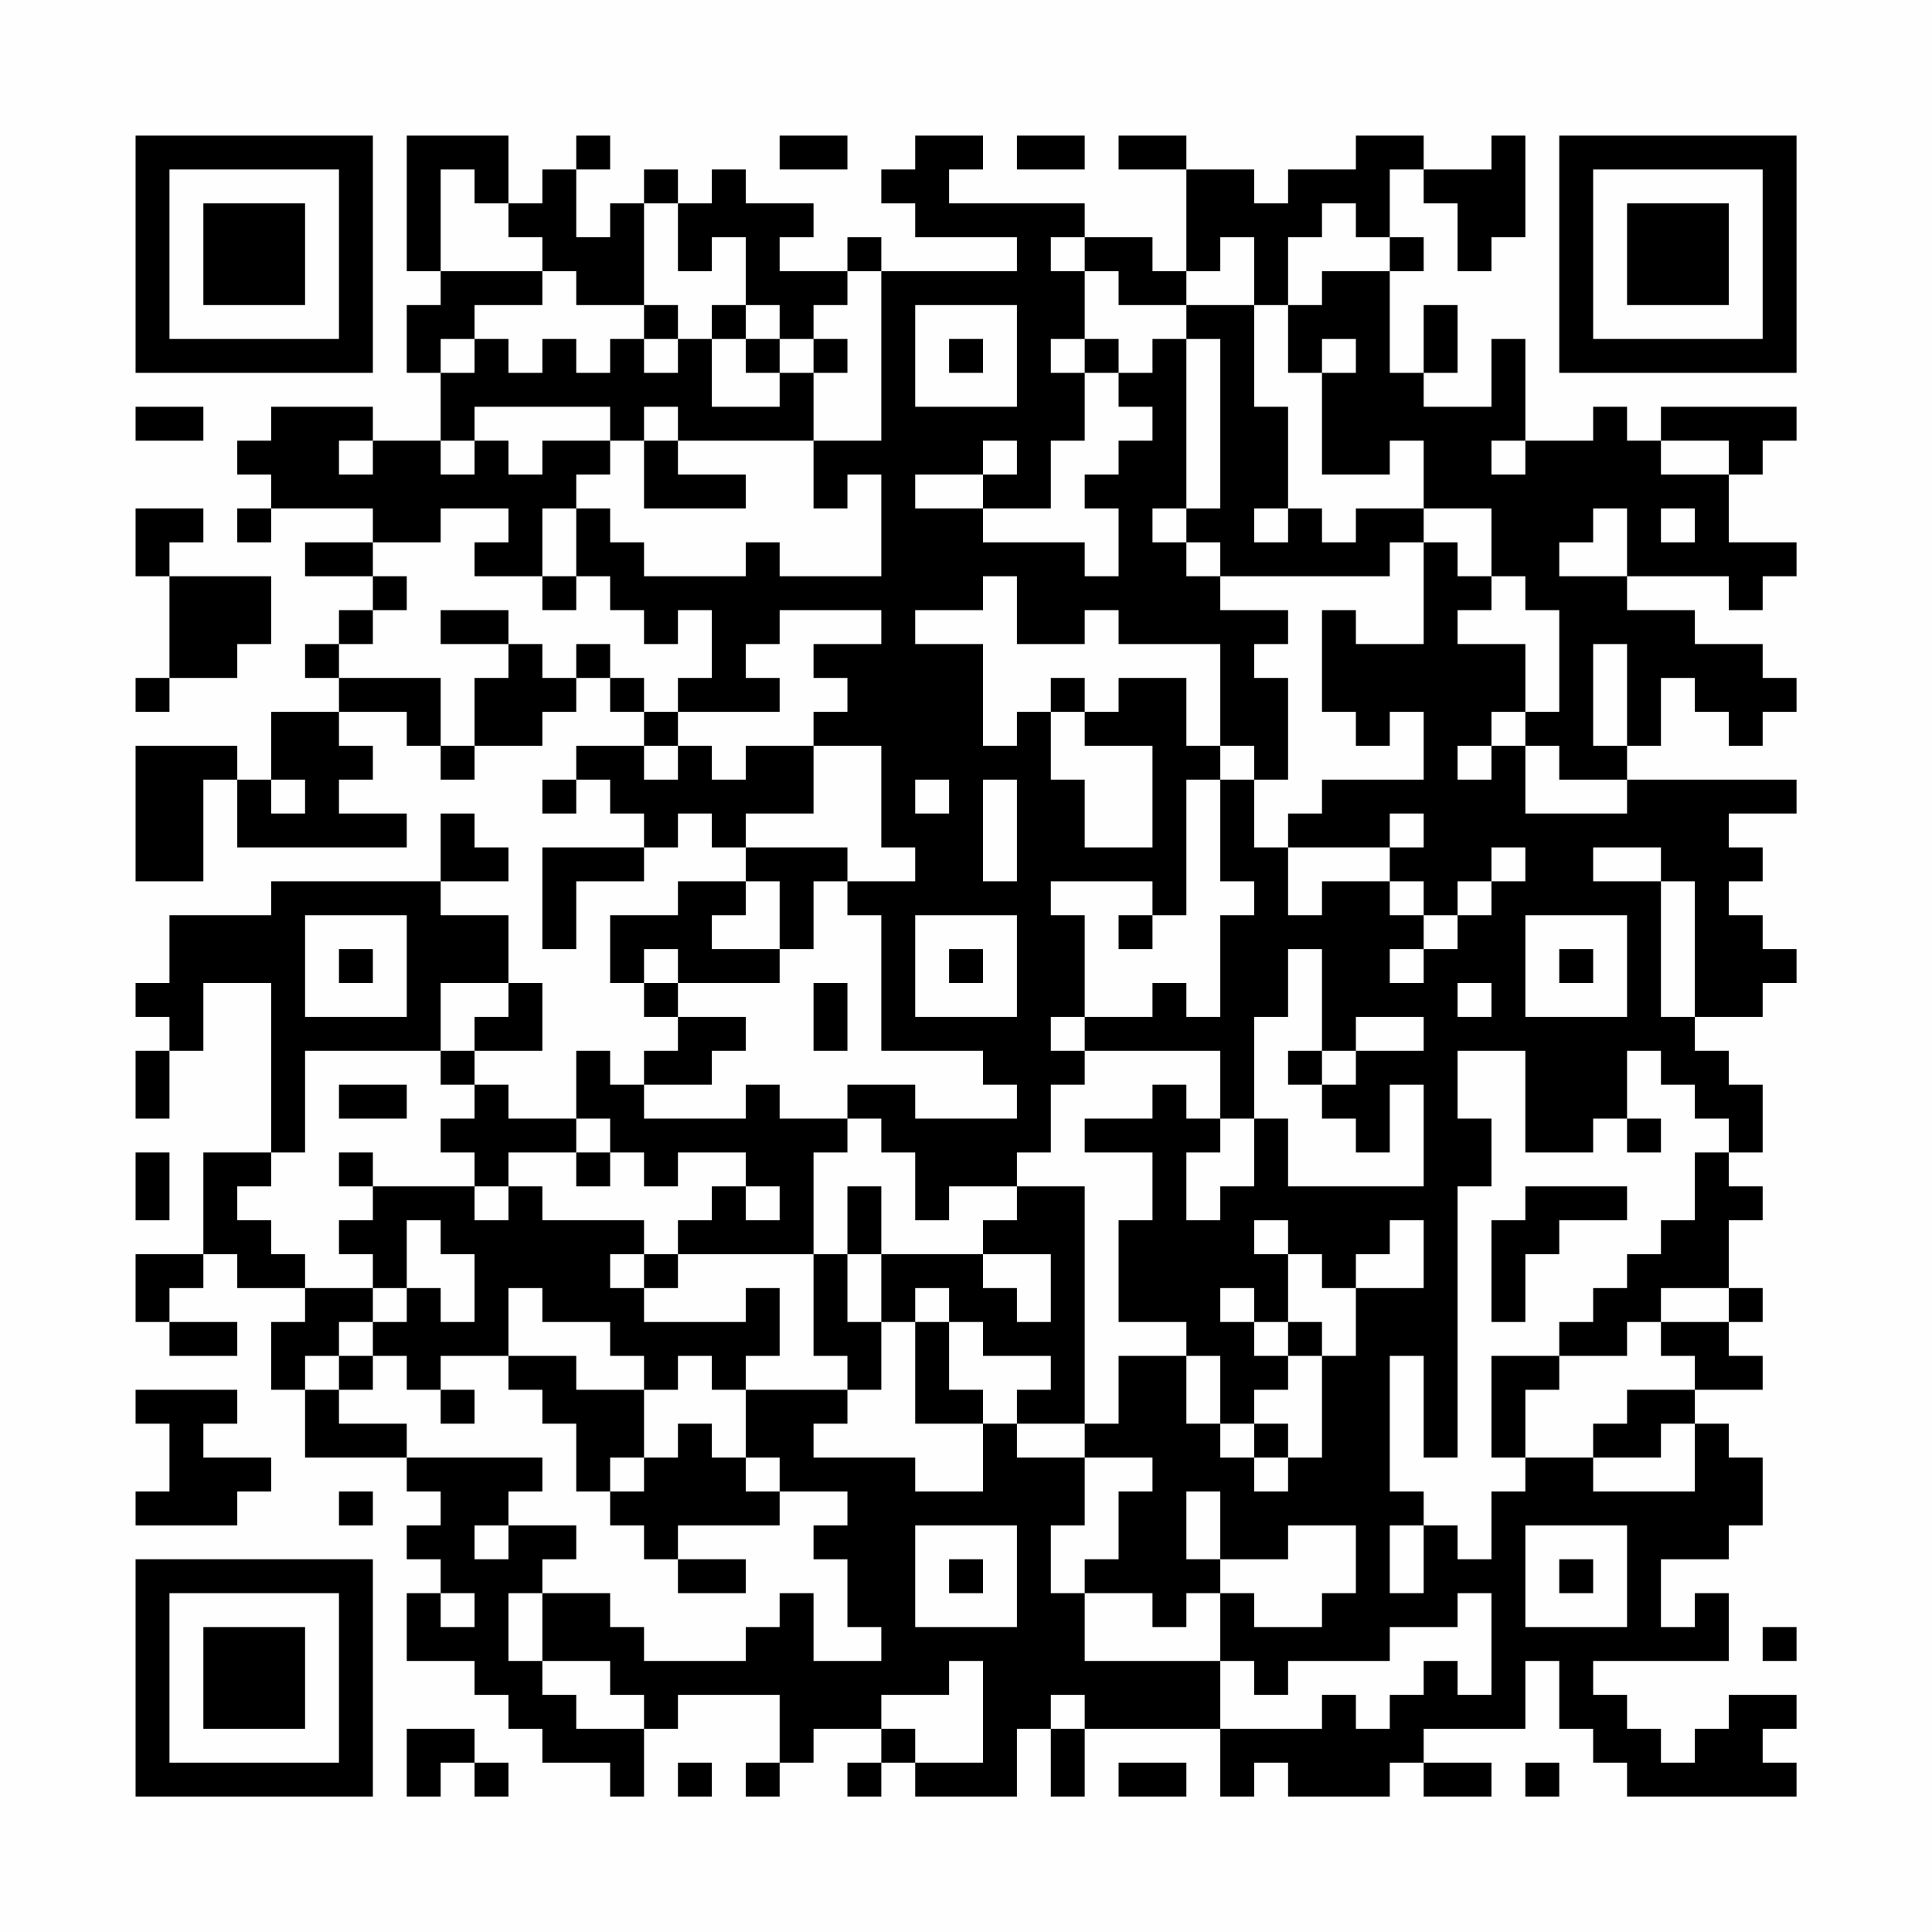 <?xml version="1.0" encoding="UTF-8"?>
<svg xmlns="http://www.w3.org/2000/svg" version="1.1" width="200" height="200" viewBox="0 0 200 200"><rect x="0" y="0" width="200" height="200" fill="#fefefe"/><g transform="scale(3.509)"><g transform="translate(4,4)"><path fill-rule="evenodd" d="M8 0L8 4L9 4L9 5L8 5L8 7L9 7L9 9L7 9L7 8L4 8L4 9L3 9L3 10L4 10L4 11L3 11L3 12L4 12L4 11L7 11L7 12L5 12L5 13L7 13L7 14L6 14L6 15L5 15L5 16L6 16L6 17L4 17L4 19L3 19L3 18L0 18L0 22L2 22L2 19L3 19L3 21L8 21L8 20L6 20L6 19L7 19L7 18L6 18L6 17L8 17L8 18L9 18L9 19L10 19L10 18L12 18L12 17L13 17L13 16L14 16L14 17L15 17L15 18L13 18L13 19L12 19L12 20L13 20L13 19L14 19L14 20L15 20L15 21L12 21L12 24L13 24L13 22L15 22L15 21L16 21L16 20L17 20L17 21L18 21L18 22L16 22L16 23L14 23L14 25L15 25L15 26L16 26L16 27L15 27L15 28L14 28L14 27L13 27L13 29L11 29L11 28L10 28L10 27L12 27L12 25L11 25L11 23L9 23L9 22L11 22L11 21L10 21L10 20L9 20L9 22L4 22L4 23L1 23L1 25L0 25L0 26L1 26L1 27L0 27L0 29L1 29L1 27L2 27L2 25L4 25L4 30L2 30L2 33L0 33L0 35L1 35L1 36L3 36L3 35L1 35L1 34L2 34L2 33L3 33L3 34L5 34L5 35L4 35L4 37L5 37L5 39L8 39L8 40L9 40L9 41L8 41L8 42L9 42L9 43L8 43L8 45L10 45L10 46L11 46L11 47L12 47L12 48L14 48L14 49L15 49L15 47L16 47L16 46L19 46L19 48L18 48L18 49L19 49L19 48L20 48L20 47L22 47L22 48L21 48L21 49L22 49L22 48L23 48L23 49L26 49L26 47L27 47L27 49L28 49L28 47L32 47L32 49L33 49L33 48L34 48L34 49L37 49L37 48L38 48L38 49L40 49L40 48L38 48L38 47L41 47L41 45L42 45L42 47L43 47L43 48L44 48L44 49L49 49L49 48L48 48L48 47L49 47L49 46L47 46L47 47L46 47L46 48L45 48L45 47L44 47L44 46L43 46L43 45L47 45L47 43L46 43L46 44L45 44L45 42L47 42L47 41L48 41L48 39L47 39L47 38L46 38L46 37L48 37L48 36L47 36L47 35L48 35L48 34L47 34L47 32L48 32L48 31L47 31L47 30L48 30L48 28L47 28L47 27L46 27L46 26L48 26L48 25L49 25L49 24L48 24L48 23L47 23L47 22L48 22L48 21L47 21L47 20L49 20L49 19L44 19L44 18L45 18L45 16L46 16L46 17L47 17L47 18L48 18L48 17L49 17L49 16L48 16L48 15L46 15L46 14L44 14L44 13L47 13L47 14L48 14L48 13L49 13L49 12L47 12L47 10L48 10L48 9L49 9L49 8L45 8L45 9L44 9L44 8L43 8L43 9L41 9L41 6L40 6L40 8L38 8L38 7L39 7L39 5L38 5L38 7L37 7L37 4L38 4L38 3L37 3L37 1L38 1L38 2L39 2L39 4L40 4L40 3L41 3L41 0L40 0L40 1L38 1L38 0L36 0L36 1L34 1L34 2L33 2L33 1L31 1L31 0L29 0L29 1L31 1L31 4L30 4L30 3L28 3L28 2L24 2L24 1L25 1L25 0L23 0L23 1L22 1L22 2L23 2L23 3L26 3L26 4L22 4L22 3L21 3L21 4L19 4L19 3L20 3L20 2L18 2L18 1L17 1L17 2L16 2L16 1L15 1L15 2L14 2L14 3L13 3L13 1L14 1L14 0L13 0L13 1L12 1L12 2L11 2L11 0ZM19 0L19 1L21 1L21 0ZM26 0L26 1L28 1L28 0ZM9 1L9 4L12 4L12 5L10 5L10 6L9 6L9 7L10 7L10 6L11 6L11 7L12 7L12 6L13 6L13 7L14 7L14 6L15 6L15 7L16 7L16 6L17 6L17 8L19 8L19 7L20 7L20 9L16 9L16 8L15 8L15 9L14 9L14 8L10 8L10 9L9 9L9 10L10 10L10 9L11 9L11 10L12 10L12 9L14 9L14 10L13 10L13 11L12 11L12 13L10 13L10 12L11 12L11 11L9 11L9 12L7 12L7 13L8 13L8 14L7 14L7 15L6 15L6 16L9 16L9 18L10 18L10 16L11 16L11 15L12 15L12 16L13 16L13 15L14 15L14 16L15 16L15 17L16 17L16 18L15 18L15 19L16 19L16 18L17 18L17 19L18 19L18 18L20 18L20 20L18 20L18 21L21 21L21 22L20 22L20 24L19 24L19 22L18 22L18 23L17 23L17 24L19 24L19 25L16 25L16 24L15 24L15 25L16 25L16 26L18 26L18 27L17 27L17 28L15 28L15 29L18 29L18 28L19 28L19 29L21 29L21 30L20 30L20 33L16 33L16 32L17 32L17 31L18 31L18 32L19 32L19 31L18 31L18 30L16 30L16 31L15 31L15 30L14 30L14 29L13 29L13 30L11 30L11 31L10 31L10 30L9 30L9 29L10 29L10 28L9 28L9 27L10 27L10 26L11 26L11 25L9 25L9 27L5 27L5 30L4 30L4 31L3 31L3 32L4 32L4 33L5 33L5 34L7 34L7 35L6 35L6 36L5 36L5 37L6 37L6 38L8 38L8 39L12 39L12 40L11 40L11 41L10 41L10 42L11 42L11 41L13 41L13 42L12 42L12 43L11 43L11 45L12 45L12 46L13 46L13 47L15 47L15 46L14 46L14 45L12 45L12 43L14 43L14 44L15 44L15 45L18 45L18 44L19 44L19 43L20 43L20 45L22 45L22 44L21 44L21 42L20 42L20 41L21 41L21 40L19 40L19 39L18 39L18 37L21 37L21 38L20 38L20 39L23 39L23 40L25 40L25 38L26 38L26 39L28 39L28 41L27 41L27 43L28 43L28 45L32 45L32 47L35 47L35 46L36 46L36 47L37 47L37 46L38 46L38 45L39 45L39 46L40 46L40 43L39 43L39 44L37 44L37 45L34 45L34 46L33 46L33 45L32 45L32 43L33 43L33 44L35 44L35 43L36 43L36 41L34 41L34 42L32 42L32 40L31 40L31 42L32 42L32 43L31 43L31 44L30 44L30 43L28 43L28 42L29 42L29 40L30 40L30 39L28 39L28 38L29 38L29 36L31 36L31 38L32 38L32 39L33 39L33 40L34 40L34 39L35 39L35 36L36 36L36 34L38 34L38 32L37 32L37 33L36 33L36 34L35 34L35 33L34 33L34 32L33 32L33 33L34 33L34 35L33 35L33 34L32 34L32 35L33 35L33 36L34 36L34 37L33 37L33 38L32 38L32 36L31 36L31 35L29 35L29 32L30 32L30 30L28 30L28 29L30 29L30 28L31 28L31 29L32 29L32 30L31 30L31 32L32 32L32 31L33 31L33 29L34 29L34 31L38 31L38 28L37 28L37 30L36 30L36 29L35 29L35 28L36 28L36 27L38 27L38 26L36 26L36 27L35 27L35 24L34 24L34 26L33 26L33 29L32 29L32 27L28 27L28 26L30 26L30 25L31 25L31 26L32 26L32 23L33 23L33 22L32 22L32 19L33 19L33 21L34 21L34 23L35 23L35 22L37 22L37 23L38 23L38 24L37 24L37 25L38 25L38 24L39 24L39 23L40 23L40 22L41 22L41 21L40 21L40 22L39 22L39 23L38 23L38 22L37 22L37 21L38 21L38 20L37 20L37 21L34 21L34 20L35 20L35 19L38 19L38 17L37 17L37 18L36 18L36 17L35 17L35 14L36 14L36 15L38 15L38 12L39 12L39 13L40 13L40 14L39 14L39 15L41 15L41 17L40 17L40 18L39 18L39 19L40 19L40 18L41 18L41 20L44 20L44 19L42 19L42 18L41 18L41 17L42 17L42 14L41 14L41 13L40 13L40 11L38 11L38 9L37 9L37 10L35 10L35 7L36 7L36 6L35 6L35 7L34 7L34 5L35 5L35 4L37 4L37 3L36 3L36 2L35 2L35 3L34 3L34 5L33 5L33 3L32 3L32 4L31 4L31 5L29 5L29 4L28 4L28 3L27 3L27 4L28 4L28 6L27 6L27 7L28 7L28 9L27 9L27 11L25 11L25 10L26 10L26 9L25 9L25 10L23 10L23 11L25 11L25 12L28 12L28 13L29 13L29 11L28 11L28 10L29 10L29 9L30 9L30 8L29 8L29 7L30 7L30 6L31 6L31 11L30 11L30 12L31 12L31 13L32 13L32 14L34 14L34 15L33 15L33 16L34 16L34 19L33 19L33 18L32 18L32 15L29 15L29 14L28 14L28 15L26 15L26 13L25 13L25 14L23 14L23 15L25 15L25 18L26 18L26 17L27 17L27 19L28 19L28 21L30 21L30 18L28 18L28 17L29 17L29 16L31 16L31 18L32 18L32 19L31 19L31 23L30 23L30 22L27 22L27 23L28 23L28 26L27 26L27 27L28 27L28 28L27 28L27 30L26 30L26 31L24 31L24 32L23 32L23 30L22 30L22 29L21 29L21 28L23 28L23 29L26 29L26 28L25 28L25 27L22 27L22 23L21 23L21 22L23 22L23 21L22 21L22 18L20 18L20 17L21 17L21 16L20 16L20 15L22 15L22 14L19 14L19 15L18 15L18 16L19 16L19 17L16 17L16 16L17 16L17 14L16 14L16 15L15 15L15 14L14 14L14 13L13 13L13 11L14 11L14 12L15 12L15 13L18 13L18 12L19 12L19 13L22 13L22 10L21 10L21 11L20 11L20 9L22 9L22 4L21 4L21 5L20 5L20 6L19 6L19 5L18 5L18 3L17 3L17 4L16 4L16 2L15 2L15 5L13 5L13 4L12 4L12 3L11 3L11 2L10 2L10 1ZM15 5L15 6L16 6L16 5ZM17 5L17 6L18 6L18 7L19 7L19 6L18 6L18 5ZM23 5L23 8L26 8L26 5ZM31 5L31 6L32 6L32 11L31 11L31 12L32 12L32 13L37 13L37 12L38 12L38 11L36 11L36 12L35 12L35 11L34 11L34 8L33 8L33 5ZM20 6L20 7L21 7L21 6ZM24 6L24 7L25 7L25 6ZM28 6L28 7L29 7L29 6ZM0 8L0 9L2 9L2 8ZM6 9L6 10L7 10L7 9ZM15 9L15 11L18 11L18 10L16 10L16 9ZM40 9L40 10L41 10L41 9ZM45 9L45 10L47 10L47 9ZM0 11L0 13L1 13L1 16L0 16L0 17L1 17L1 16L3 16L3 15L4 15L4 13L1 13L1 12L2 12L2 11ZM33 11L33 12L34 12L34 11ZM43 11L43 12L42 12L42 13L44 13L44 11ZM45 11L45 12L46 12L46 11ZM12 13L12 14L13 14L13 13ZM9 14L9 15L11 15L11 14ZM43 15L43 18L44 18L44 15ZM27 16L27 17L28 17L28 16ZM4 19L4 20L5 20L5 19ZM23 19L23 20L24 20L24 19ZM25 19L25 22L26 22L26 19ZM43 21L43 22L45 22L45 26L46 26L46 22L45 22L45 21ZM5 23L5 26L8 26L8 23ZM23 23L23 26L26 26L26 23ZM29 23L29 24L30 24L30 23ZM41 23L41 26L44 26L44 23ZM6 24L6 25L7 25L7 24ZM24 24L24 25L25 25L25 24ZM42 24L42 25L43 25L43 24ZM20 25L20 27L21 27L21 25ZM39 25L39 26L40 26L40 25ZM34 27L34 28L35 28L35 27ZM39 27L39 29L40 29L40 31L39 31L39 39L38 39L38 36L37 36L37 40L38 40L38 41L37 41L37 43L38 43L38 41L39 41L39 42L40 42L40 40L41 40L41 39L43 39L43 40L46 40L46 38L45 38L45 39L43 39L43 38L44 38L44 37L46 37L46 36L45 36L45 35L47 35L47 34L45 34L45 35L44 35L44 36L42 36L42 35L43 35L43 34L44 34L44 33L45 33L45 32L46 32L46 30L47 30L47 29L46 29L46 28L45 28L45 27L44 27L44 29L43 29L43 30L41 30L41 27ZM6 28L6 29L8 29L8 28ZM44 29L44 30L45 30L45 29ZM0 30L0 32L1 32L1 30ZM6 30L6 31L7 31L7 32L6 32L6 33L7 33L7 34L8 34L8 35L7 35L7 36L6 36L6 37L7 37L7 36L8 36L8 37L9 37L9 38L10 38L10 37L9 37L9 36L11 36L11 37L12 37L12 38L13 38L13 40L14 40L14 41L15 41L15 42L16 42L16 43L18 43L18 42L16 42L16 41L19 41L19 40L18 40L18 39L17 39L17 38L16 38L16 39L15 39L15 37L16 37L16 36L17 36L17 37L18 37L18 36L19 36L19 34L18 34L18 35L15 35L15 34L16 34L16 33L15 33L15 32L12 32L12 31L11 31L11 32L10 32L10 31L7 31L7 30ZM13 30L13 31L14 31L14 30ZM21 31L21 33L20 33L20 36L21 36L21 37L22 37L22 35L23 35L23 38L25 38L25 37L24 37L24 35L25 35L25 36L27 36L27 37L26 37L26 38L28 38L28 31L26 31L26 32L25 32L25 33L22 33L22 31ZM41 31L41 32L40 32L40 35L41 35L41 33L42 33L42 32L44 32L44 31ZM8 32L8 34L9 34L9 35L10 35L10 33L9 33L9 32ZM14 33L14 34L15 34L15 33ZM21 33L21 35L22 35L22 33ZM25 33L25 34L26 34L26 35L27 35L27 33ZM11 34L11 36L13 36L13 37L15 37L15 36L14 36L14 35L12 35L12 34ZM23 34L23 35L24 35L24 34ZM34 35L34 36L35 36L35 35ZM40 36L40 39L41 39L41 37L42 37L42 36ZM0 37L0 38L1 38L1 40L0 40L0 41L3 41L3 40L4 40L4 39L2 39L2 38L3 38L3 37ZM33 38L33 39L34 39L34 38ZM14 39L14 40L15 40L15 39ZM6 40L6 41L7 41L7 40ZM23 41L23 44L26 44L26 41ZM41 41L41 44L44 44L44 41ZM24 42L24 43L25 43L25 42ZM42 42L42 43L43 43L43 42ZM9 43L9 44L10 44L10 43ZM48 44L48 45L49 45L49 44ZM24 45L24 46L22 46L22 47L23 47L23 48L25 48L25 45ZM27 46L27 47L28 47L28 46ZM8 47L8 49L9 49L9 48L10 48L10 49L11 49L11 48L10 48L10 47ZM16 48L16 49L17 49L17 48ZM29 48L29 49L31 49L31 48ZM41 48L41 49L42 49L42 48ZM0 0L0 7L7 7L7 0ZM1 1L1 6L6 6L6 1ZM2 2L2 5L5 5L5 2ZM42 0L42 7L49 7L49 0ZM43 1L43 6L48 6L48 1ZM44 2L44 5L47 5L47 2ZM0 42L0 49L7 49L7 42ZM1 43L1 48L6 48L6 43ZM2 44L2 47L5 47L5 44Z" fill="#000000"/></g></g></svg>
